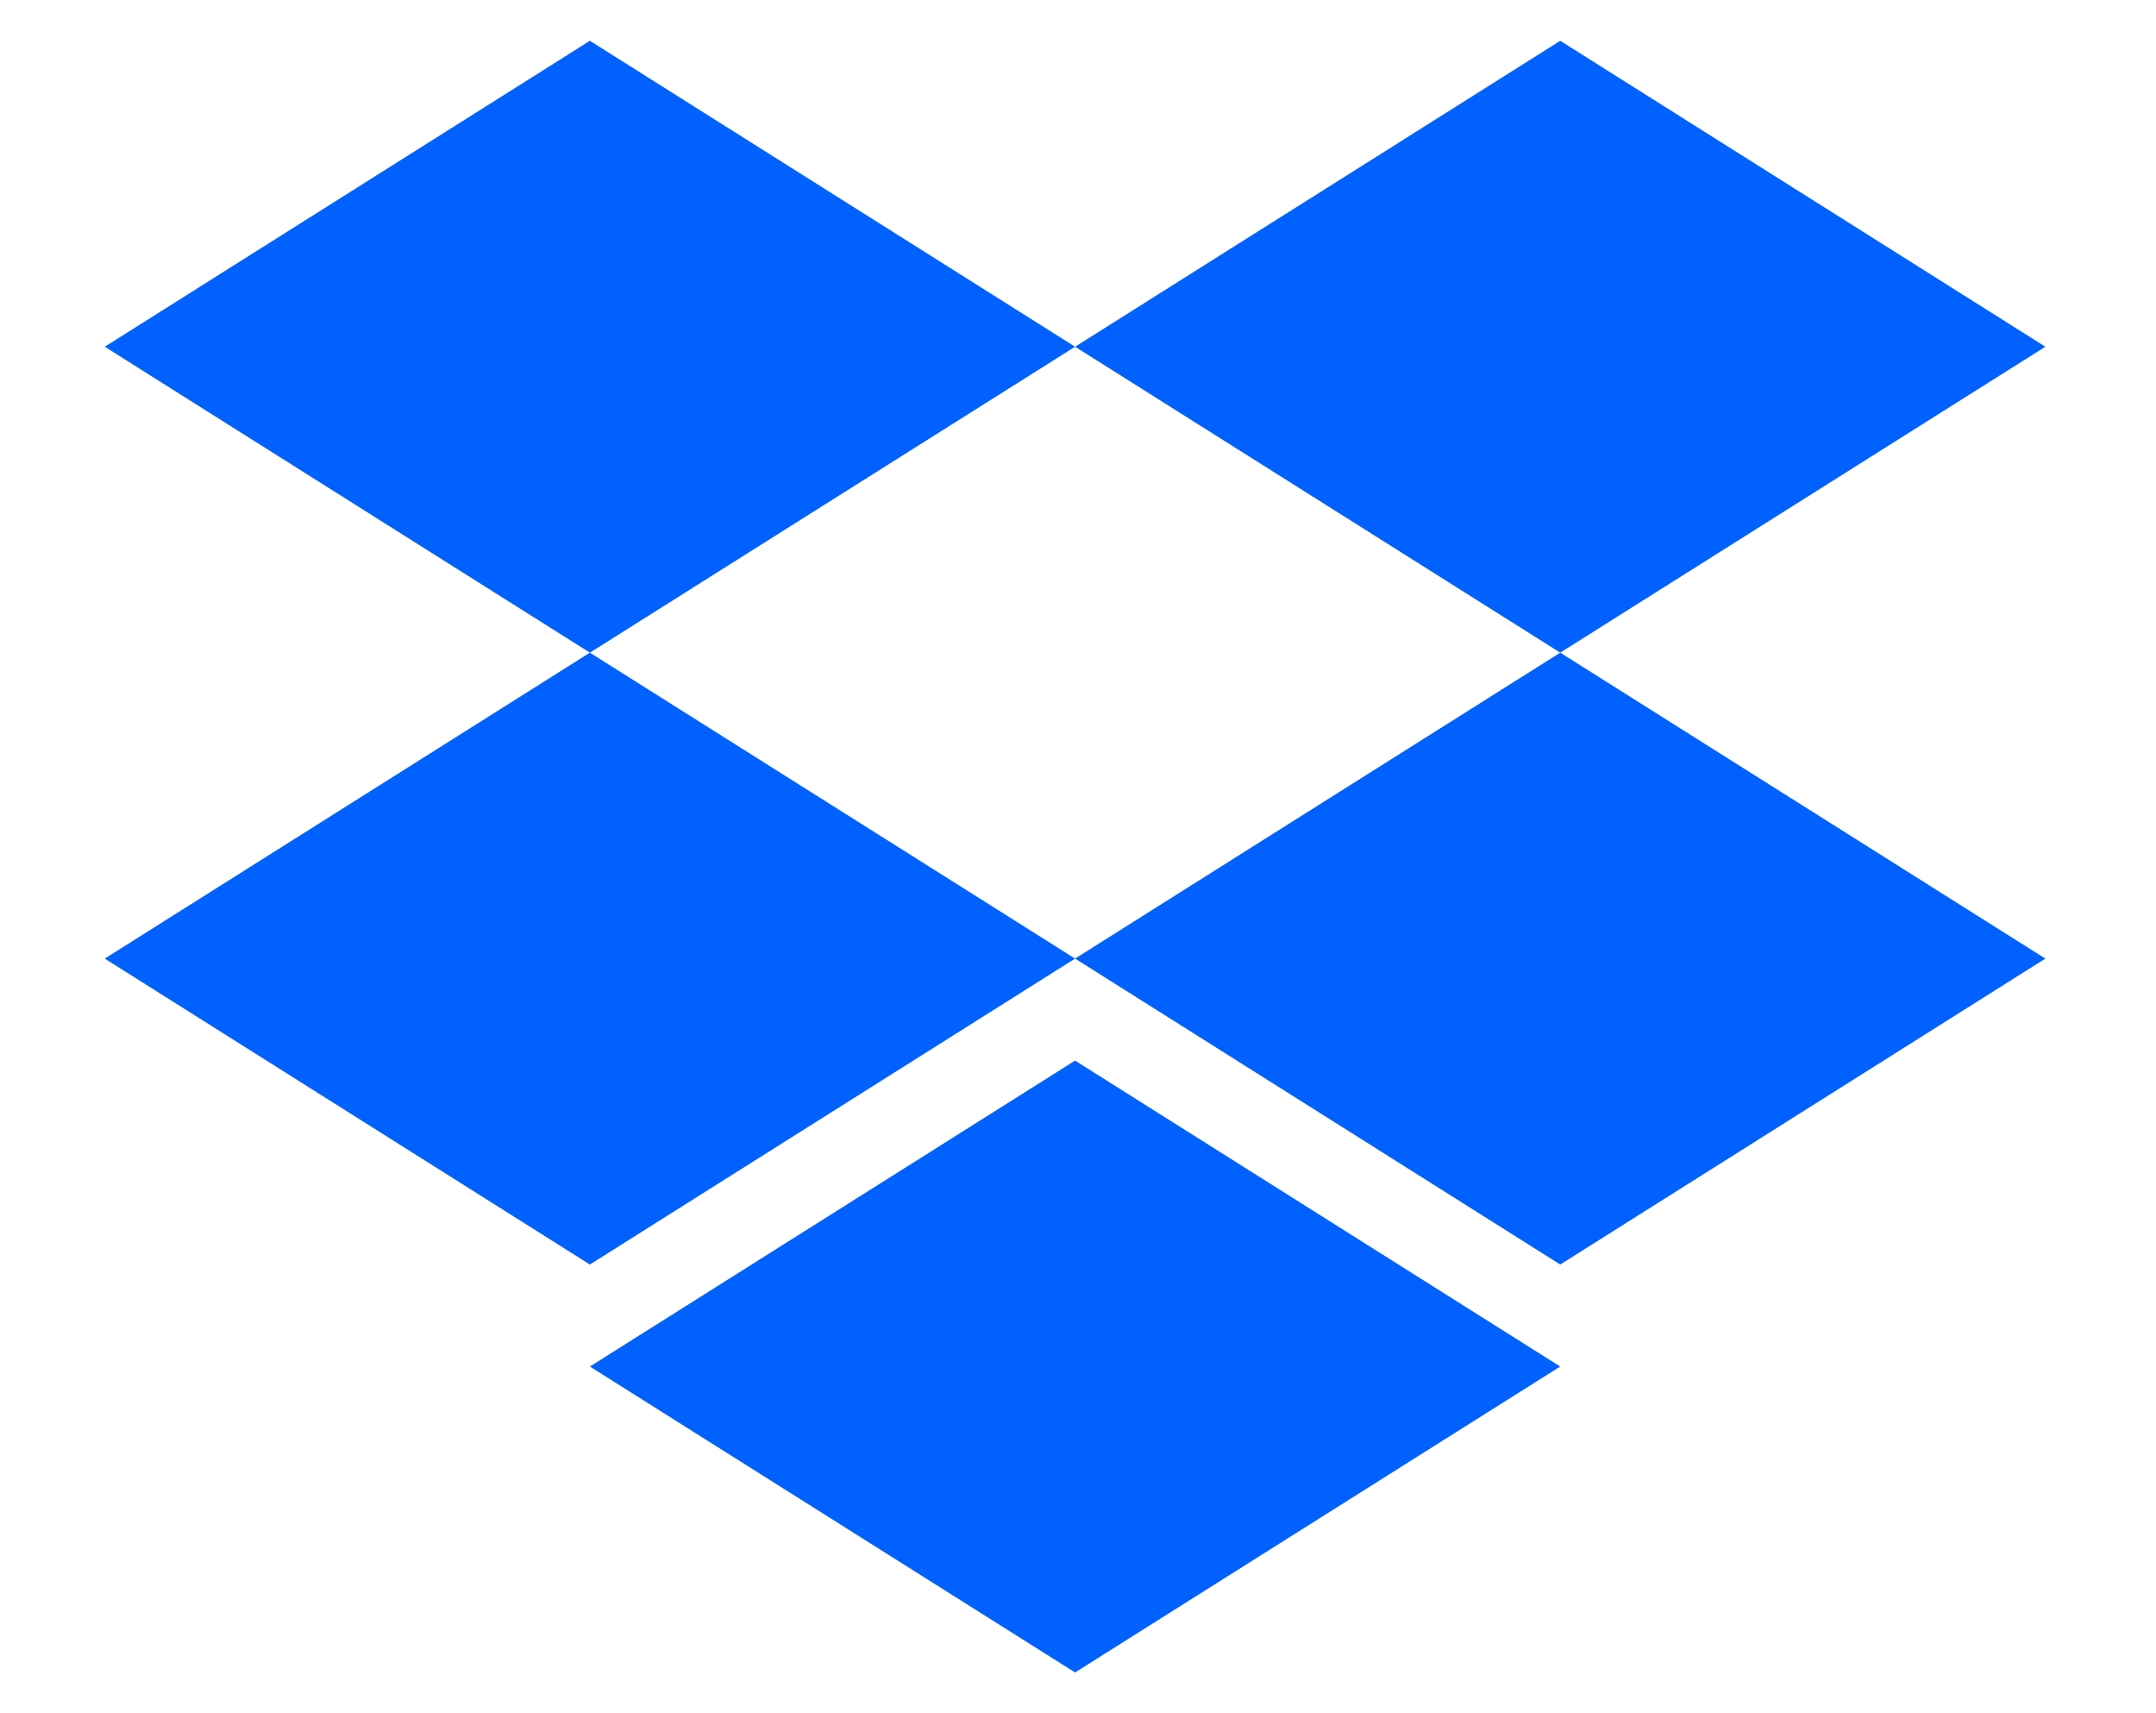 <svg width="73" height="58" viewBox="0 0 73 58" fill="none" xmlns="http://www.w3.org/2000/svg">
<g id="Dropbox svg">
<path id="polygon116" d="M19.973 22.095L36.401 11.738L19.973 1.381L3.547 11.738L19.973 22.095Z" fill="#0061FF"/>
<path id="polygon118" d="M52.828 22.095L69.254 11.738L52.828 1.381L36.401 11.738L52.828 22.095Z" fill="#0061FF"/>
<path id="polygon120" d="M36.401 32.452L19.973 22.095L3.547 32.452L19.973 42.809L36.401 32.452Z" fill="#0061FF"/>
<path id="polygon122" d="M52.828 42.809L69.254 32.452L52.828 22.095L36.401 32.452L52.828 42.809Z" fill="#0061FF"/>
<path id="polygon124" d="M52.827 46.262L36.401 35.905L19.973 46.262L36.401 56.619L52.827 46.262Z" fill="#0061FF"/>
</g>
</svg>
